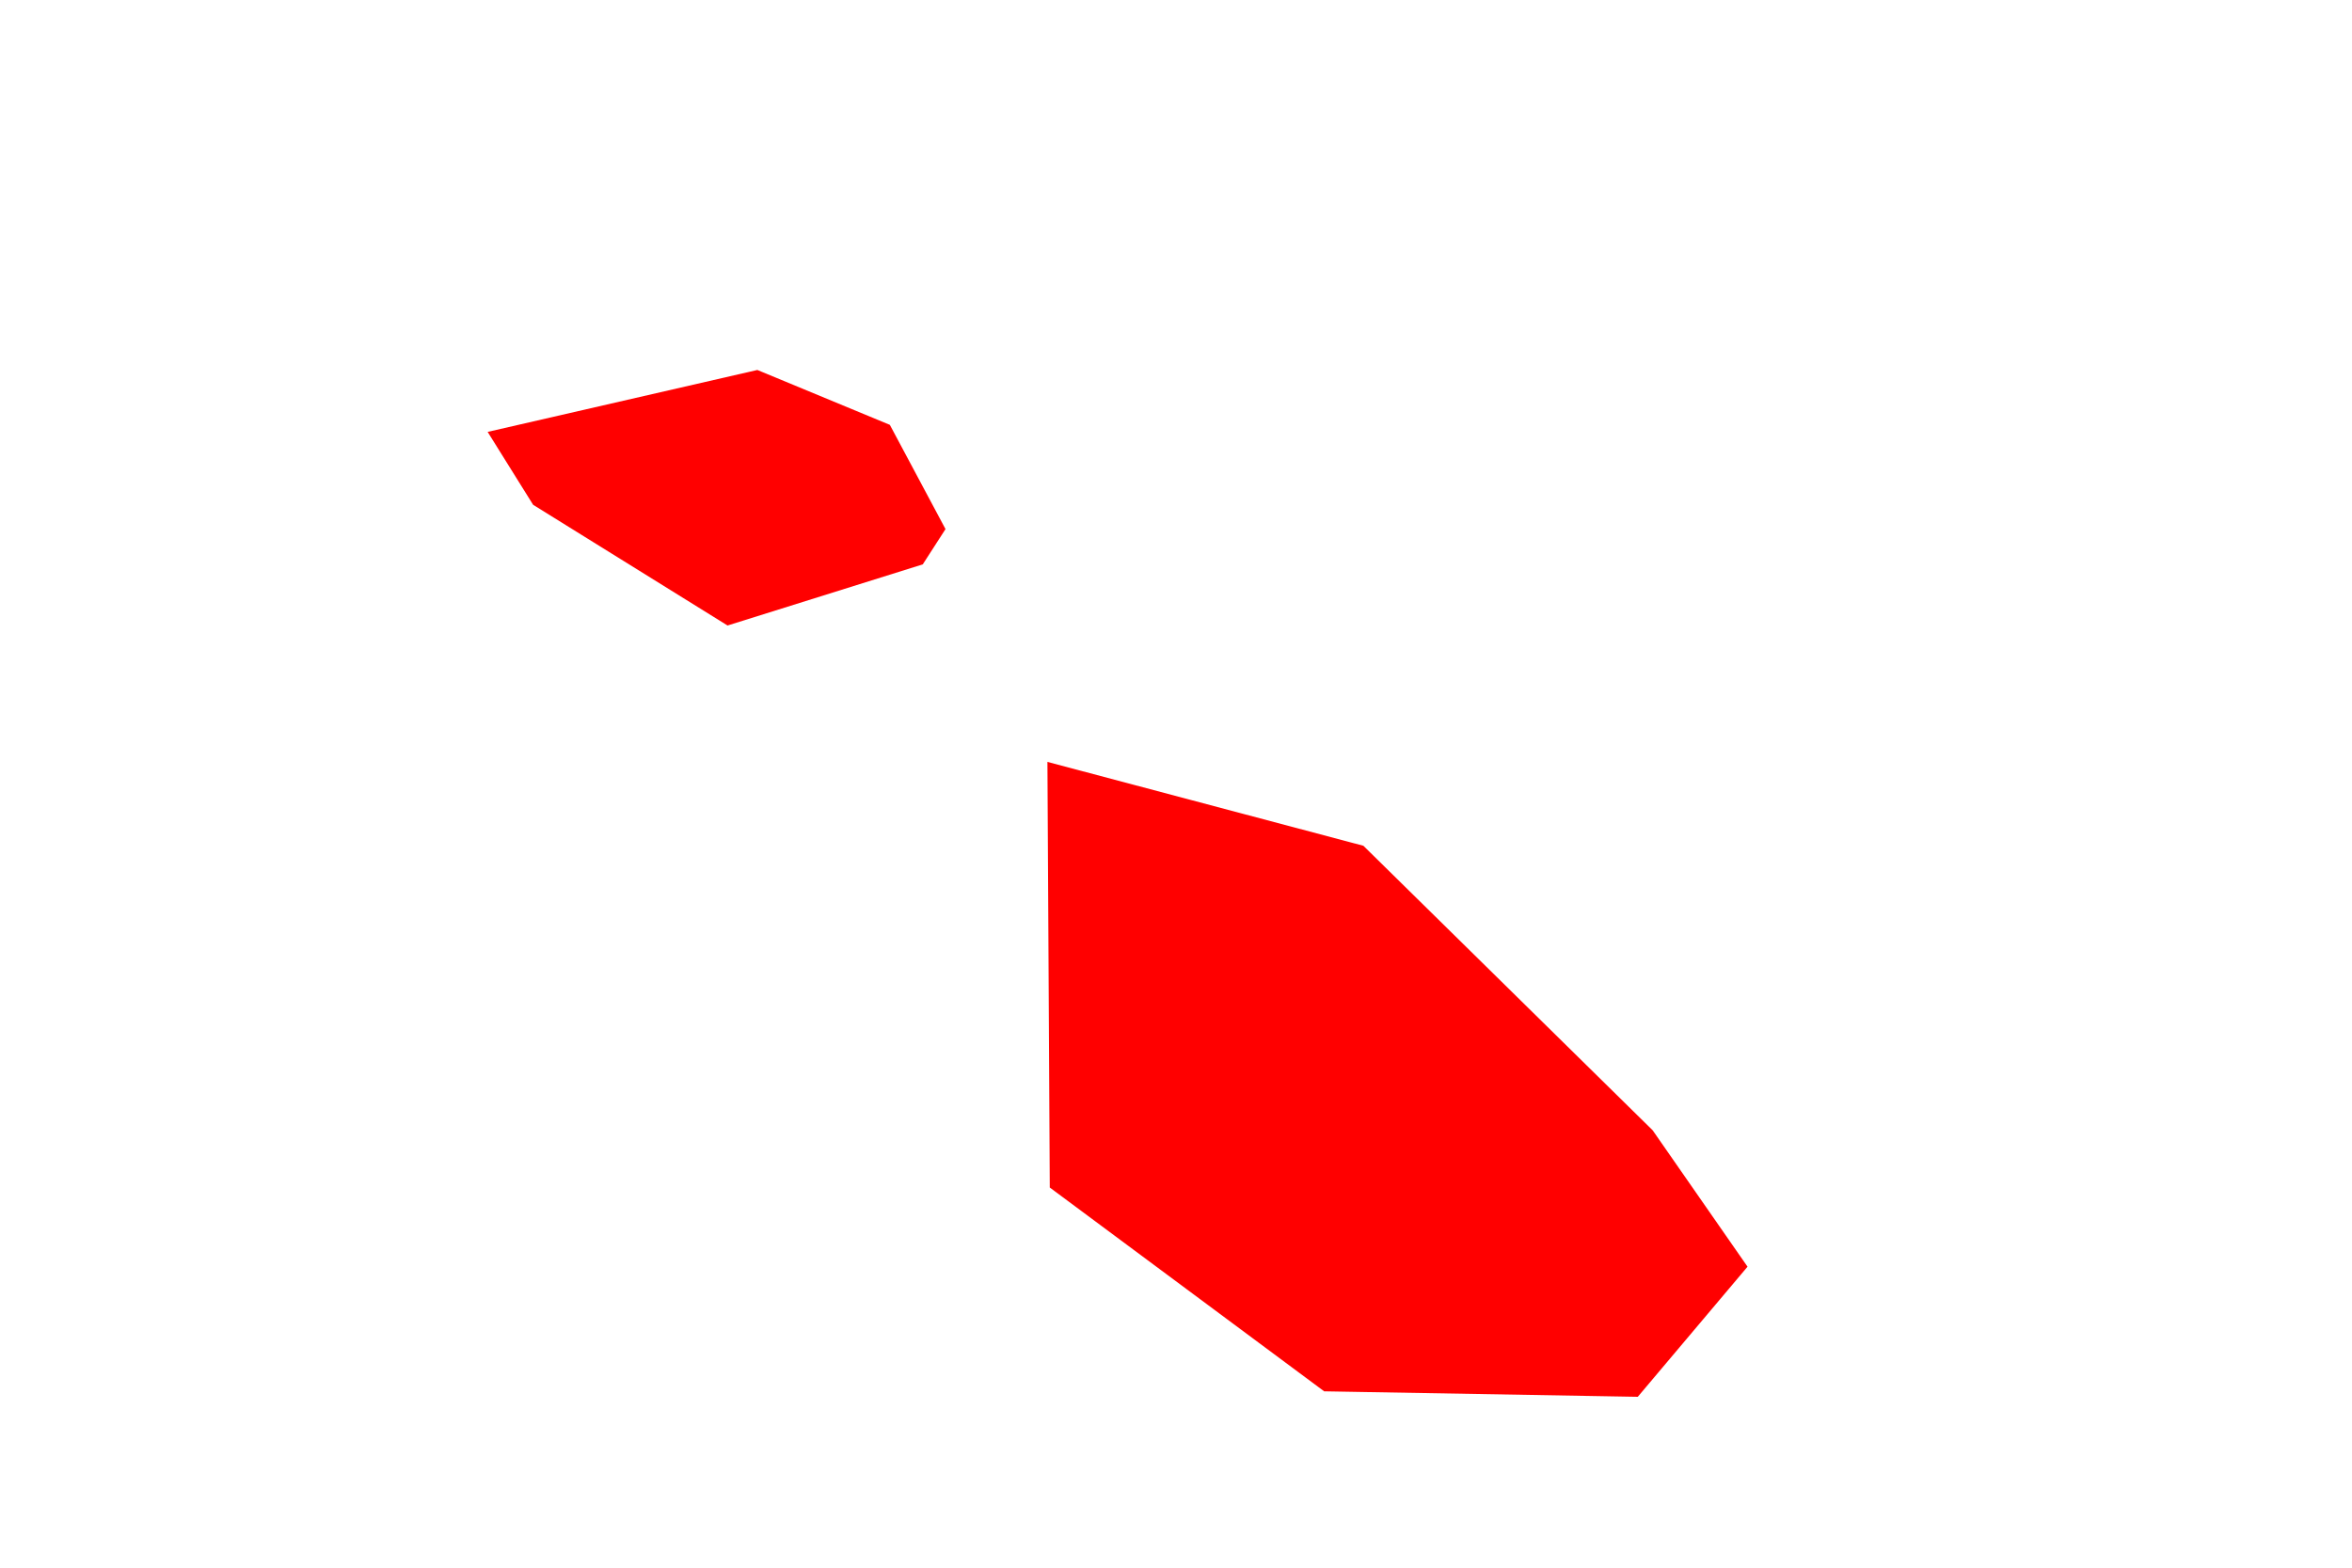 <svg width="3" height="2" viewBox="0 0 3 2" fill="none" xmlns="http://www.w3.org/2000/svg">
<path d="M1.177 0.72L0.928 0.798L0.68 0.644L0.622 0.551L0.966 0.472L1.135 0.542L1.206 0.675L1.177 0.72ZM2.229 1.616L2.089 1.782L1.689 1.775L1.339 1.515L1.336 0.972L1.739 1.079L2.108 1.442L2.229 1.616Z" fill="#FF0000"/>
</svg>
